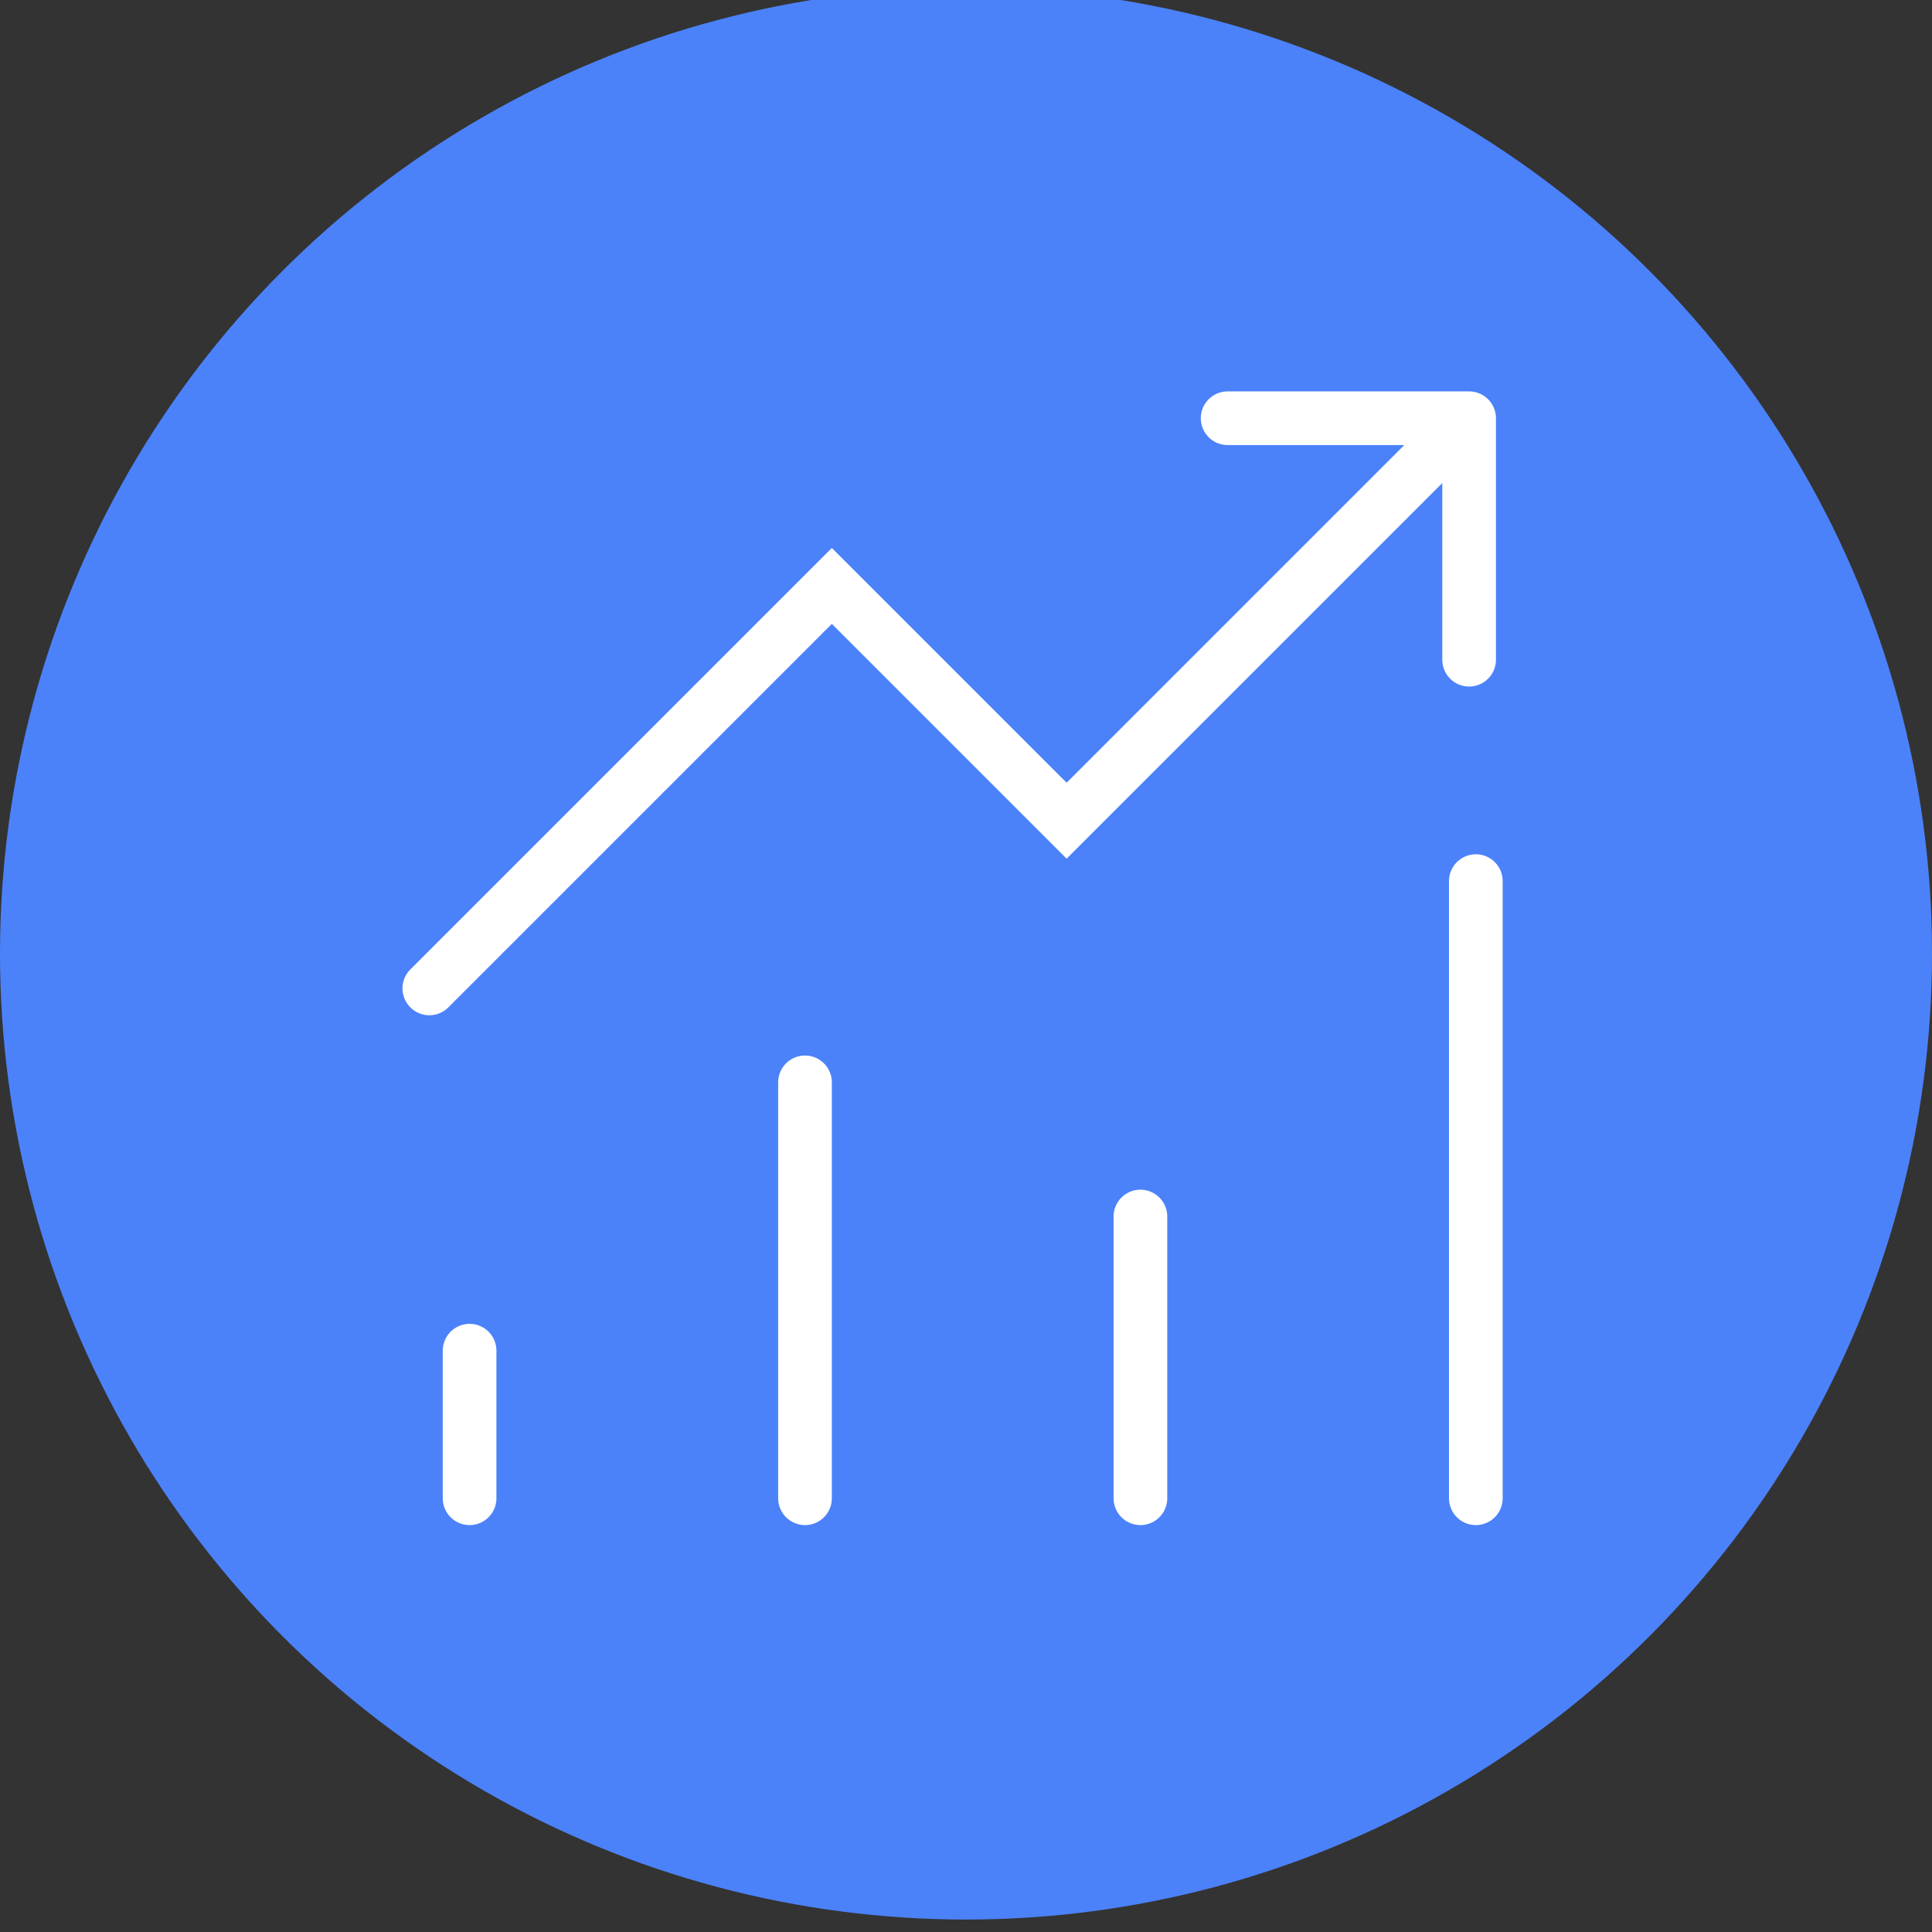 <?xml version="1.0" encoding="UTF-8"?> <svg xmlns="http://www.w3.org/2000/svg" width="36" height="36" viewBox="0 0 36 36" fill="none"><rect x="0" y="0" width="36" height="36" fill="#333333" stroke="none"/><g clip-path="url(#clip0_1543_2471)"><circle cx="18" cy="17.768" r="18" fill="#4B82FA"></circle><line x1="8.75" y1="27.918" x2="8.75" y2="25.168" stroke="white" stroke-linecap="round"></line><line x1="15" y1="27.918" x2="15" y2="20.168" stroke="white" stroke-linecap="round"></line><line x1="21.25" y1="27.918" x2="21.25" y2="22.668" stroke="white" stroke-linecap="round"></line><line x1="27.5" y1="27.918" x2="27.5" y2="16.418" stroke="white" stroke-linecap="round"></line><path d="M7.646 18.064C7.451 18.26 7.451 18.576 7.646 18.771C7.842 18.967 8.158 18.967 8.354 18.771L8 18.418L7.646 18.064ZM15.5 10.918L15.854 10.564L15.5 10.211L15.146 10.564L15.5 10.918ZM19.875 15.293L19.521 15.646L19.875 16L20.229 15.646L19.875 15.293ZM27.875 7.793C27.875 7.517 27.651 7.293 27.375 7.293H22.875C22.599 7.293 22.375 7.517 22.375 7.793C22.375 8.069 22.599 8.293 22.875 8.293H26.875V12.293C26.875 12.569 27.099 12.793 27.375 12.793C27.651 12.793 27.875 12.569 27.875 12.293V7.793ZM8 18.418L8.354 18.771L15.854 11.271L15.5 10.918L15.146 10.564L7.646 18.064L8 18.418ZM15.5 10.918L15.146 11.271L19.521 15.646L19.875 15.293L20.229 14.939L15.854 10.564L15.5 10.918ZM19.875 15.293L20.229 15.646L27.729 8.147L27.375 7.793L27.021 7.439L19.521 14.939L19.875 15.293Z" fill="white"></path></g><defs><clipPath id="clip0_1543_2471"><rect width="36" height="36" fill="white"></rect></clipPath></defs></svg> 